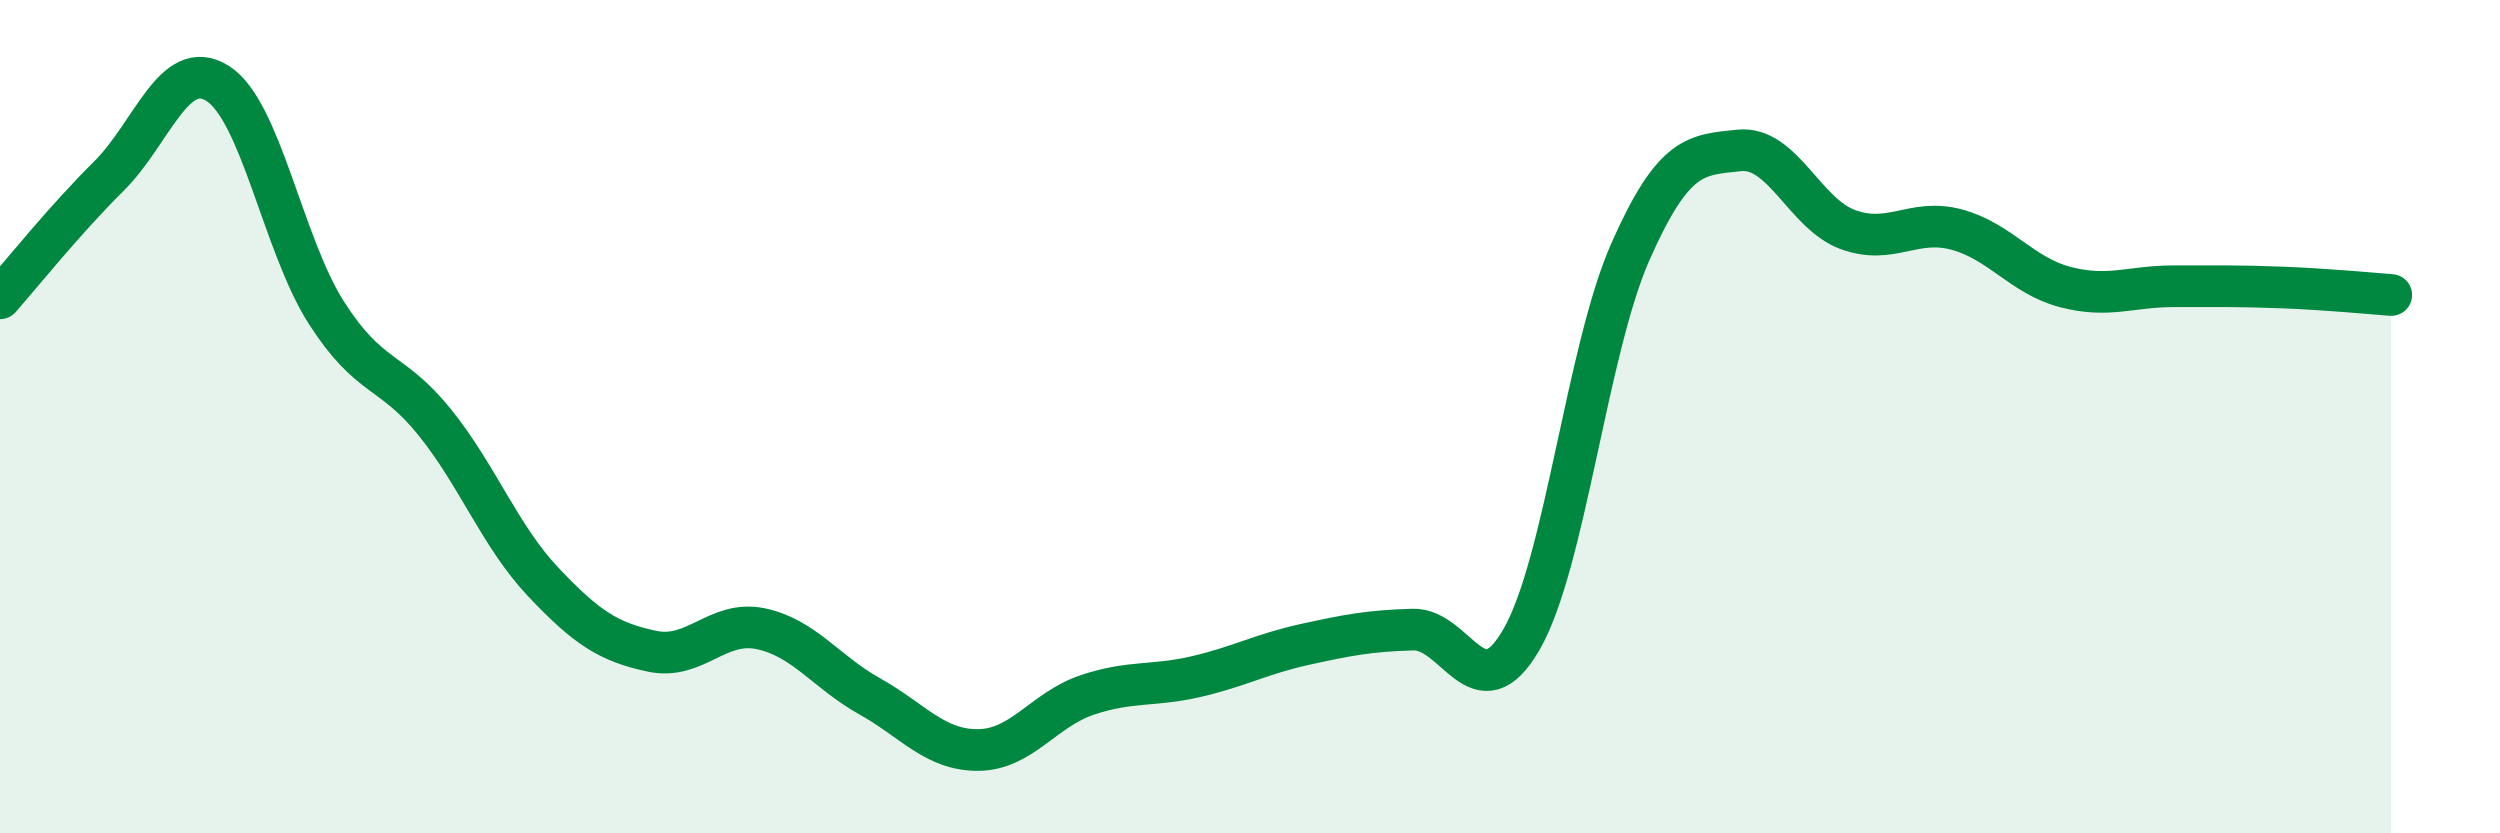 
    <svg width="60" height="20" viewBox="0 0 60 20" xmlns="http://www.w3.org/2000/svg">
      <path
        d="M 0,7.16 C 0.52,6.57 1.57,5.26 2.61,4.23 C 3.65,3.2 4.18,1.35 5.22,2 C 6.26,2.65 6.79,5.87 7.83,7.5 C 8.87,9.13 9.39,8.84 10.43,10.13 C 11.47,11.42 12,12.87 13.04,13.97 C 14.08,15.07 14.61,15.41 15.65,15.63 C 16.69,15.85 17.22,14.87 18.26,15.09 C 19.3,15.31 19.83,16.13 20.87,16.71 C 21.91,17.29 22.44,18.01 23.48,18 C 24.52,17.99 25.05,17.03 26.09,16.68 C 27.13,16.33 27.66,16.48 28.7,16.24 C 29.74,16 30.26,15.7 31.3,15.47 C 32.34,15.24 32.87,15.14 33.91,15.11 C 34.95,15.08 35.48,17.15 36.52,15.34 C 37.56,13.53 38.09,8.39 39.13,6.04 C 40.17,3.69 40.7,3.72 41.74,3.61 C 42.78,3.5 43.31,5.13 44.35,5.51 C 45.39,5.89 45.92,5.23 46.96,5.51 C 48,5.79 48.53,6.62 49.57,6.89 C 50.61,7.16 51.13,6.87 52.17,6.87 C 53.21,6.87 53.74,6.86 54.78,6.9 C 55.82,6.94 56.87,7.04 57.39,7.08L57.39 20L0 20Z"
        fill="#008740"
        opacity="0.1"
        stroke-linecap="round"
        stroke-linejoin="round"
      />
      <path
        d="M 0,7.16 C 0.52,6.57 1.57,5.26 2.61,4.23 C 3.65,3.2 4.18,1.35 5.22,2 C 6.26,2.65 6.79,5.87 7.83,7.5 C 8.87,9.13 9.39,8.84 10.43,10.13 C 11.47,11.42 12,12.87 13.04,13.97 C 14.08,15.07 14.61,15.41 15.65,15.63 C 16.69,15.85 17.22,14.87 18.26,15.09 C 19.3,15.31 19.83,16.13 20.87,16.71 C 21.91,17.29 22.44,18.01 23.48,18 C 24.52,17.99 25.05,17.03 26.09,16.68 C 27.13,16.33 27.66,16.48 28.7,16.24 C 29.74,16 30.26,15.7 31.3,15.47 C 32.34,15.24 32.87,15.14 33.91,15.11 C 34.95,15.08 35.48,17.15 36.52,15.34 C 37.56,13.53 38.09,8.39 39.13,6.04 C 40.17,3.69 40.7,3.72 41.74,3.61 C 42.78,3.5 43.31,5.13 44.35,5.51 C 45.39,5.89 45.92,5.23 46.96,5.51 C 48,5.79 48.53,6.62 49.57,6.89 C 50.61,7.16 51.13,6.87 52.17,6.87 C 53.21,6.87 53.74,6.86 54.78,6.9 C 55.82,6.94 56.87,7.04 57.39,7.08"
        stroke="#008740"
        stroke-width="1"
        fill="none"
        stroke-linecap="round"
        stroke-linejoin="round"
      />
    </svg>
  
